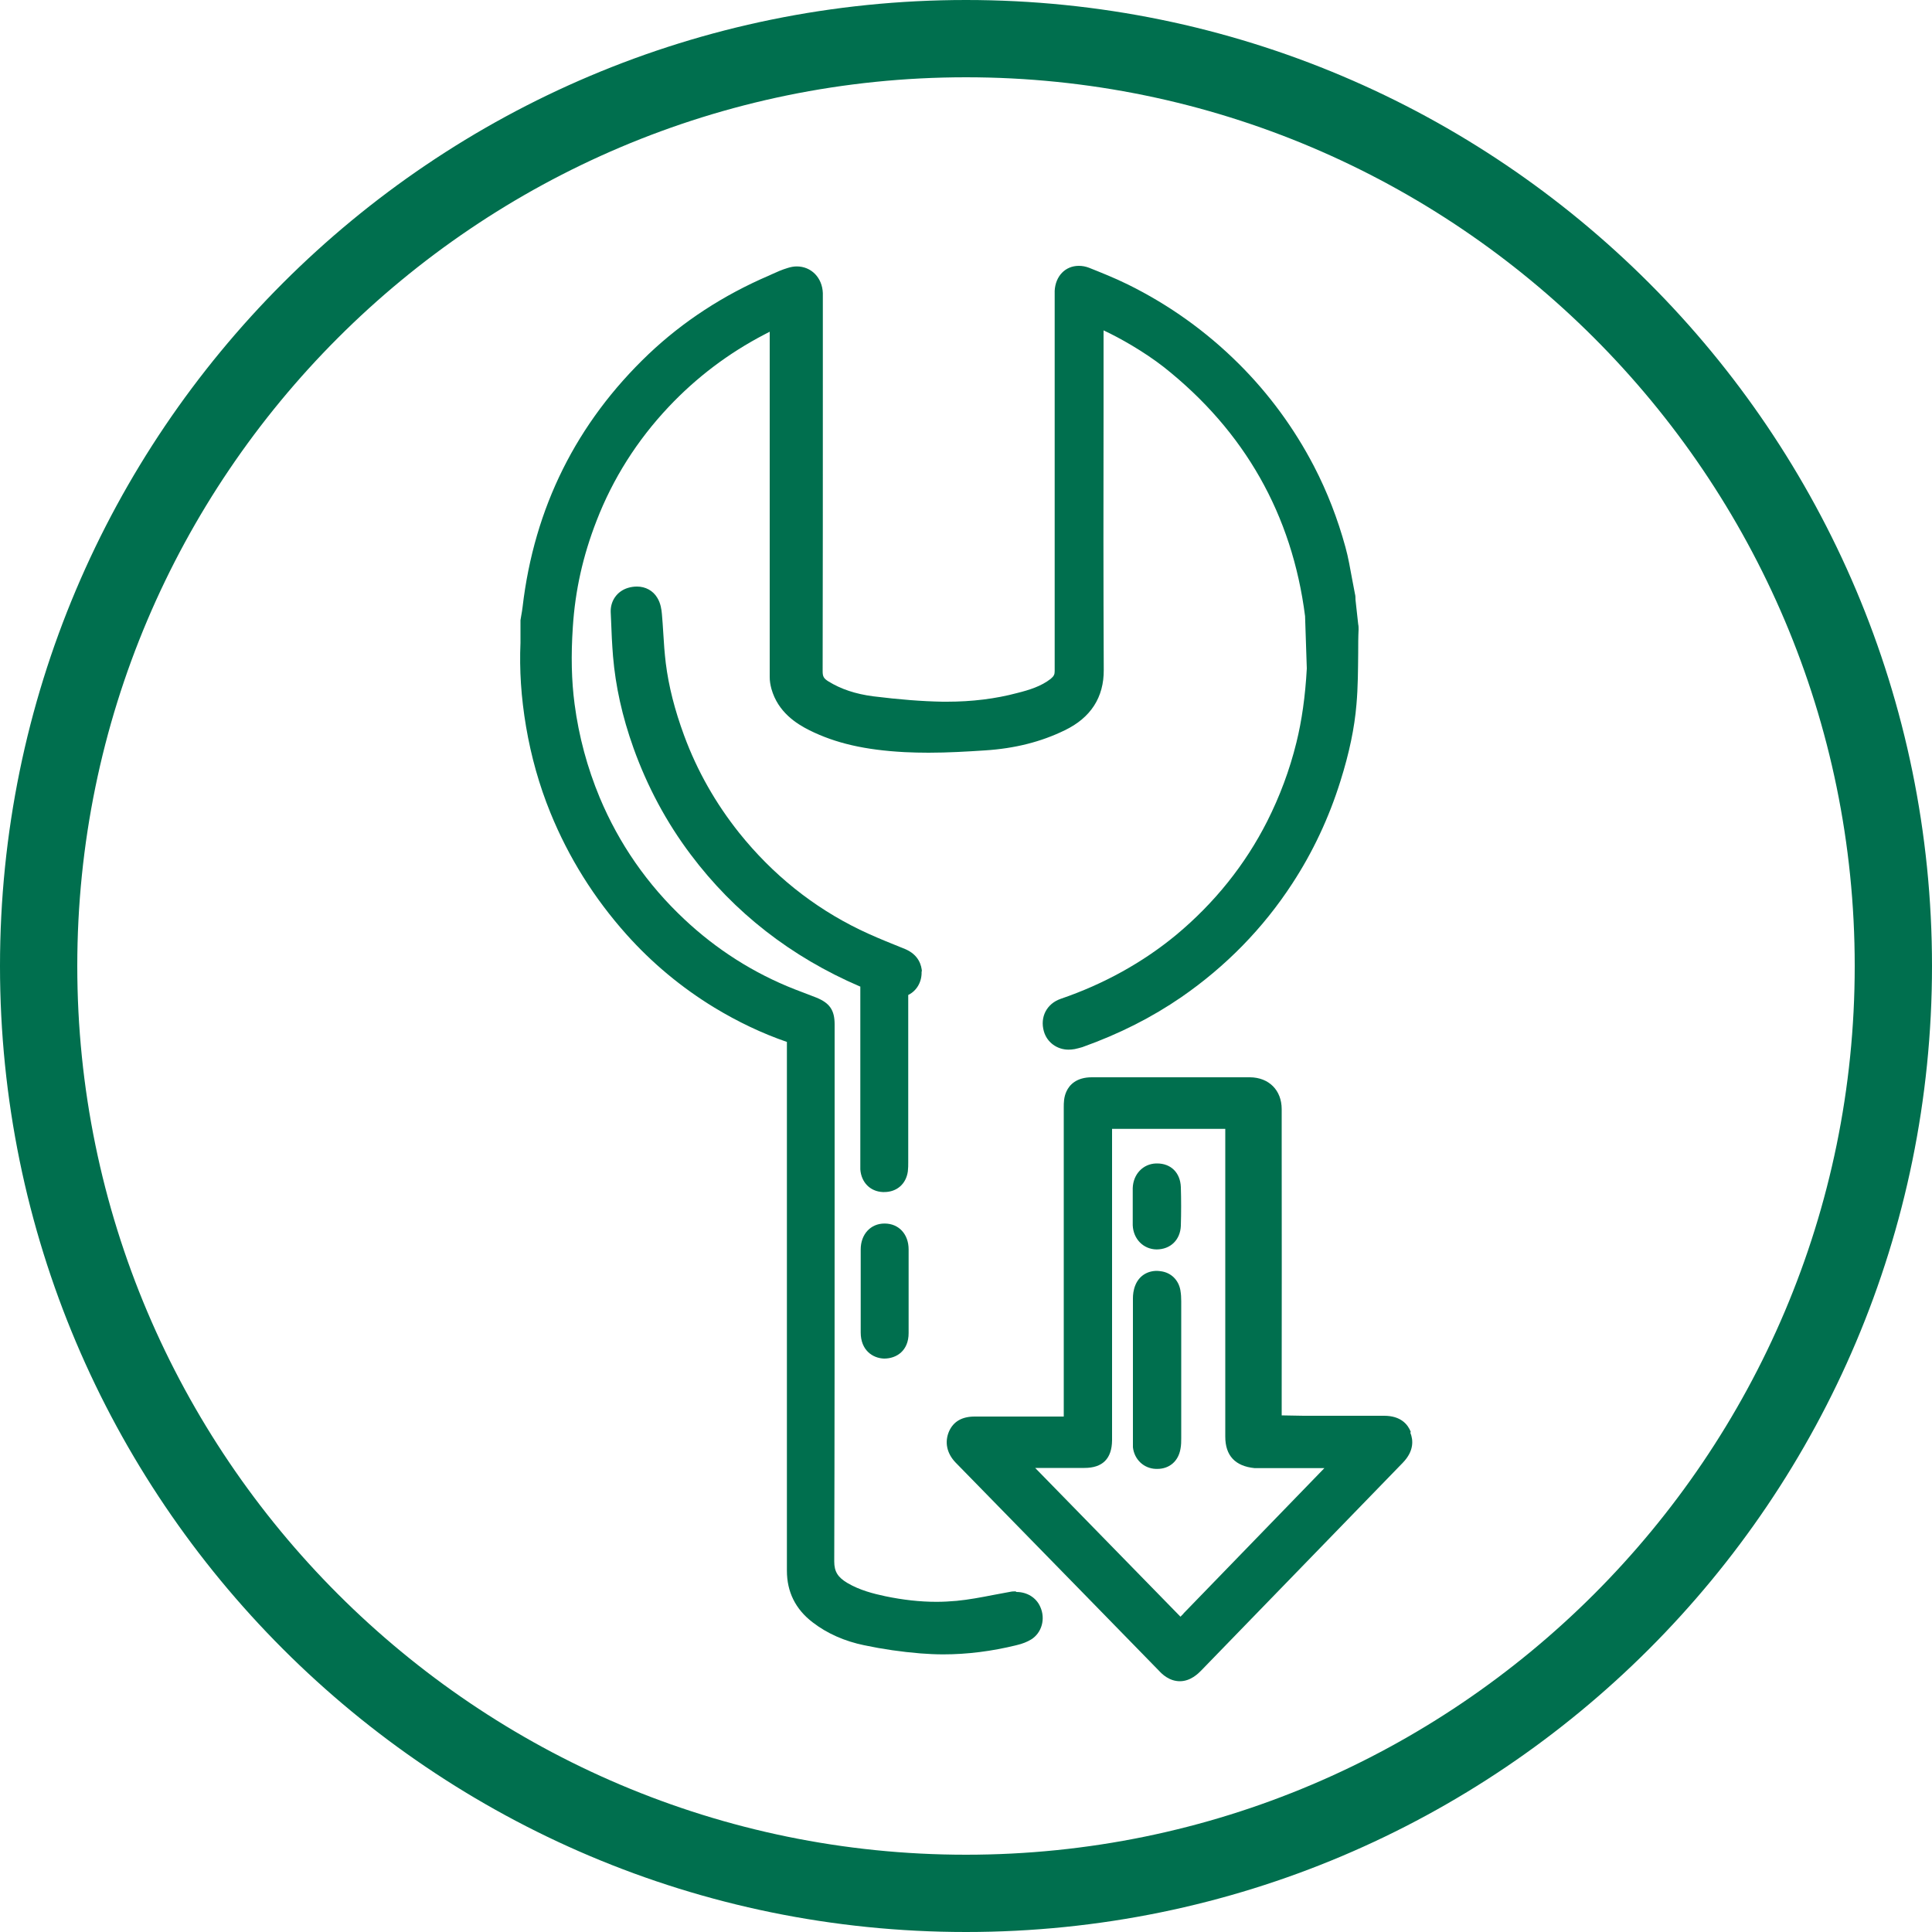 <svg viewBox="0 0 100 100" xmlns="http://www.w3.org/2000/svg" id="Layer_1">
  <defs>
    <style>
      .cls-1 {
        fill: #006f4e;
      }
    </style>
  </defs>
  <path d="M50,4c25.36,0,46,20.64,46,46s-20.64,46-46,46S4,75.36,4,50,24.64,4,50,4M50,0C22.39,0,0,22.39,0,50s22.39,50,50,50,50-22.39,50-50S77.61,0,50,0h0Z" class="cls-1"></path>
  <g>
    <path d="M52.57,82.37c-.09,0-.18,0-.27.02-.29.05-.57.11-.86.16-.67.13-1.3.25-1.93.31-.34.03-.69.05-1.04.05-.85,0-1.74-.1-2.65-.29-.61-.13-1.32-.31-1.95-.68-.51-.3-.69-.6-.69-1.12.02-6.43.02-12.98.02-19.3v-5.5s0-.58,0-.58c0-.81,0-1.62,0-2.42,0-.74-.26-1.11-.96-1.39l-.44-.17c-.23-.09-.45-.17-.68-.26-2.11-.83-4.03-2.05-5.7-3.62-1.91-1.79-3.38-3.91-4.38-6.3-.64-1.54-1.08-3.16-1.3-4.84-.16-1.21-.19-2.51-.09-3.99.12-1.88.52-3.68,1.23-5.5.84-2.17,2.09-4.15,3.72-5.88,1.43-1.52,3.1-2.79,4.99-3.77.08-.04.17-.09.25-.13v4.45s0,1.33,0,1.33v1.82c0,3.43,0,6.85,0,10.28,0,.19.03.39.09.61.34,1.2,1.29,1.8,1.97,2.14,1.35.67,2.87,1.02,4.92,1.13.41.02.83.03,1.24.03,1.01,0,2-.06,2.93-.12,1.54-.1,2.89-.44,4.12-1.04,1.35-.65,2.03-1.71,2.02-3.13-.02-4.5-.02-9-.01-13.5v-4.07c.82.38,2.08,1.09,3.12,1.9,4.18,3.31,6.64,7.64,7.31,12.89l.09,2.71c-.08,1.45-.26,2.71-.54,3.84-.35,1.42-.86,2.78-1.51,4.07-1.14,2.25-2.73,4.23-4.71,5.88-1.72,1.42-3.73,2.54-5.98,3.31-.72.25-1.08.94-.87,1.68.16.57.68.95,1.28.95.1,0,.21-.01.32-.03.13-.03.26-.06.39-.1,1.93-.69,3.6-1.54,5.13-2.59,2.3-1.59,4.23-3.56,5.74-5.88,1.06-1.62,1.9-3.41,2.49-5.3.46-1.46.73-2.76.83-3.97.08-.9.08-1.8.09-2.67,0-.4,0-.81.02-1.21,0-.09,0-.18-.02-.27l-.14-1.27c0-.1,0-.2-.03-.31-.05-.26-.1-.53-.15-.79-.1-.53-.19-1.08-.34-1.62-.4-1.46-.94-2.86-1.63-4.19-1.02-1.96-2.33-3.75-3.9-5.31-1.67-1.66-3.59-3.04-5.74-4.1-.69-.34-1.4-.62-2-.86-.18-.07-.36-.1-.53-.1-.7,0-1.21.53-1.25,1.29,0,.09,0,.18,0,.26v.08s0,3.58,0,3.58c0,5.25,0,10.51,0,15.76,0,.17-.03.26-.21.41-.49.38-1.09.57-1.73.73-1.12.3-2.35.45-3.63.45h-.24c-1.07-.02-2.21-.11-3.59-.28-.91-.12-1.66-.37-2.31-.77-.24-.15-.3-.25-.3-.52.01-5.04.01-10.09.01-15.13v-4.09s0-.09,0-.09c0-.09,0-.18,0-.27-.03-.8-.6-1.38-1.35-1.38-.16,0-.31.03-.47.08-.3.09-.57.21-.83.33l-.13.06c-2.36,1.01-4.46,2.38-6.24,4.07-3.73,3.55-5.92,7.95-6.52,13.08-.02.15-.04.3-.07.45l-.04.24v.05s0,.05,0,.05v1.07c-.06,1.39.03,2.82.29,4.35.26,1.53.68,3.03,1.26,4.45.94,2.31,2.26,4.42,3.93,6.29,1.33,1.49,2.86,2.76,4.55,3.79,1.22.74,2.48,1.34,3.76,1.78,0,5.81,0,11.63,0,17.44v3.18s0,1.95,0,1.95c0,1.6,0,3.2,0,4.8,0,1.09.44,1.99,1.33,2.67.75.58,1.66.98,2.68,1.19.95.2,1.92.34,2.9.42.39.03.79.05,1.18.05,1.24,0,2.52-.16,3.81-.48.3-.07.54-.17.74-.29.55-.34.76-1.07.47-1.7-.21-.47-.68-.76-1.23-.76Z" class="cls-1"></path>
    <path d="M73.02,74.11c-.15-.38-.51-.83-1.38-.83-.5,0-.98,0-1.47,0h-.59s-.59,0-.59,0c-.37,0-.73,0-1.1,0h0c-.06,0-.11,0-.17,0h-.1c-.05,0-.1,0-.15,0l-1.13-.02v-.02c0-.07,0-.14,0-.2v-.57c0-.07,0-.14,0-.21.01-4.46,0-8.92,0-13.37v-1.48c0-.98-.66-1.64-1.64-1.65-.15,0-.31,0-.46,0h-.36s-.36,0-.36,0h-1.62s-1.42,0-1.42,0c-1.32,0-2.65,0-3.97,0h0c-.8,0-1.16.4-1.31.73-.14.3-.14.6-.14.82,0,5.35,0,10.68,0,16.01-.65,0-1.29,0-1.93,0h-.89s-.89,0-.89,0h-.9c-.65,0-1.09.25-1.32.75-.25.56-.13,1.15.33,1.63l6.87,7.03,3.68,3.77c.12.13.5.52,1.06.52s.96-.41,1.09-.54l2.27-2.34c2.73-2.81,5.45-5.62,8.18-8.43.59-.61.54-1.18.39-1.55ZM61.26,83.52l-.16.16-7.52-7.7h.87s1.68,0,1.68,0c.94,0,1.42-.48,1.43-1.43v-.14s0-.05,0-.05v-15.93c.98,0,1.95,0,2.93,0s1.96,0,2.93,0v7.91s0,8.02,0,8.02c0,.98.51,1.53,1.52,1.63.06,0,.11,0,.16,0,.04,0,.07,0,.11,0h.83s2.51,0,2.51,0l-7.3,7.53Z" class="cls-1"></path>
    <path d="M47.72,50.3c-.02-.31-.15-.88-.88-1.18l-.54-.22c-.6-.24-1.22-.5-1.8-.78-2.41-1.17-4.51-2.85-6.24-5.01-1.22-1.53-2.18-3.22-2.85-5.04-.49-1.33-.8-2.55-.95-3.75-.06-.51-.1-1.02-.13-1.57-.02-.32-.04-.64-.07-.97-.02-.22-.06-.55-.24-.84-.22-.37-.61-.58-1.05-.58-.15,0-.31.02-.47.07-.56.17-.91.67-.89,1.25l.02.45c.02.6.05,1.22.1,1.84.13,1.54.47,3.1,1.06,4.75.71,1.98,1.7,3.84,2.96,5.51,2.25,3,5.2,5.3,8.76,6.83,0,0,.02,0,.02,0v9.02s0,.07,0,.07c0,.13,0,.25,0,.38.05.67.51,1.14,1.16,1.17h.02s.06,0,.06,0c.65,0,1.13-.42,1.22-1.07.02-.17.02-.32.02-.46v-.08c0-2.88,0-5.74,0-8.59.45-.22.72-.7.69-1.24Z" class="cls-1"></path>
    <path d="M61.1,66.8c-.09-.54-.48-.93-1.01-1-.07-.01-.15-.02-.21-.02-.51,0-.92.27-1.11.73-.11.26-.13.52-.13.69,0,1.18,0,2.37,0,3.55v1.03s0,.41,0,.41v2.16s0,.23,0,.23c0,.14,0,.23,0,.33.07.63.56,1.1,1.19,1.12h.02s.05,0,.05,0c.63,0,1.09-.4,1.2-1.03.04-.2.04-.39.04-.55,0-2.96,0-4.14,0-7.1,0-.19-.01-.37-.04-.54Z" class="cls-1"></path>
    <path d="M44.55,68.97c0,.91.61,1.33,1.21,1.35h0c.65,0,1.27-.41,1.27-1.32,0-1.44,0-2.89,0-4.33,0-.79-.51-1.34-1.24-1.34h-.01c-.72,0-1.23.56-1.23,1.34,0,.5,0,.99,0,1.49v.66s0,.6,0,.6c0,.52,0,1.04,0,1.55Z" class="cls-1"></path>
    <path d="M58.63,63.04c0,.13,0,.25,0,.38.03.71.55,1.24,1.23,1.25h0c.73,0,1.23-.5,1.26-1.22.02-.69.02-1.37,0-2.01-.03-.74-.51-1.22-1.23-1.22h-.05c-.68.02-1.19.56-1.21,1.28,0,.22,0,.45,0,.67v.28s0,.45,0,.45v.14Z" class="cls-1"></path>
  </g>
</svg>